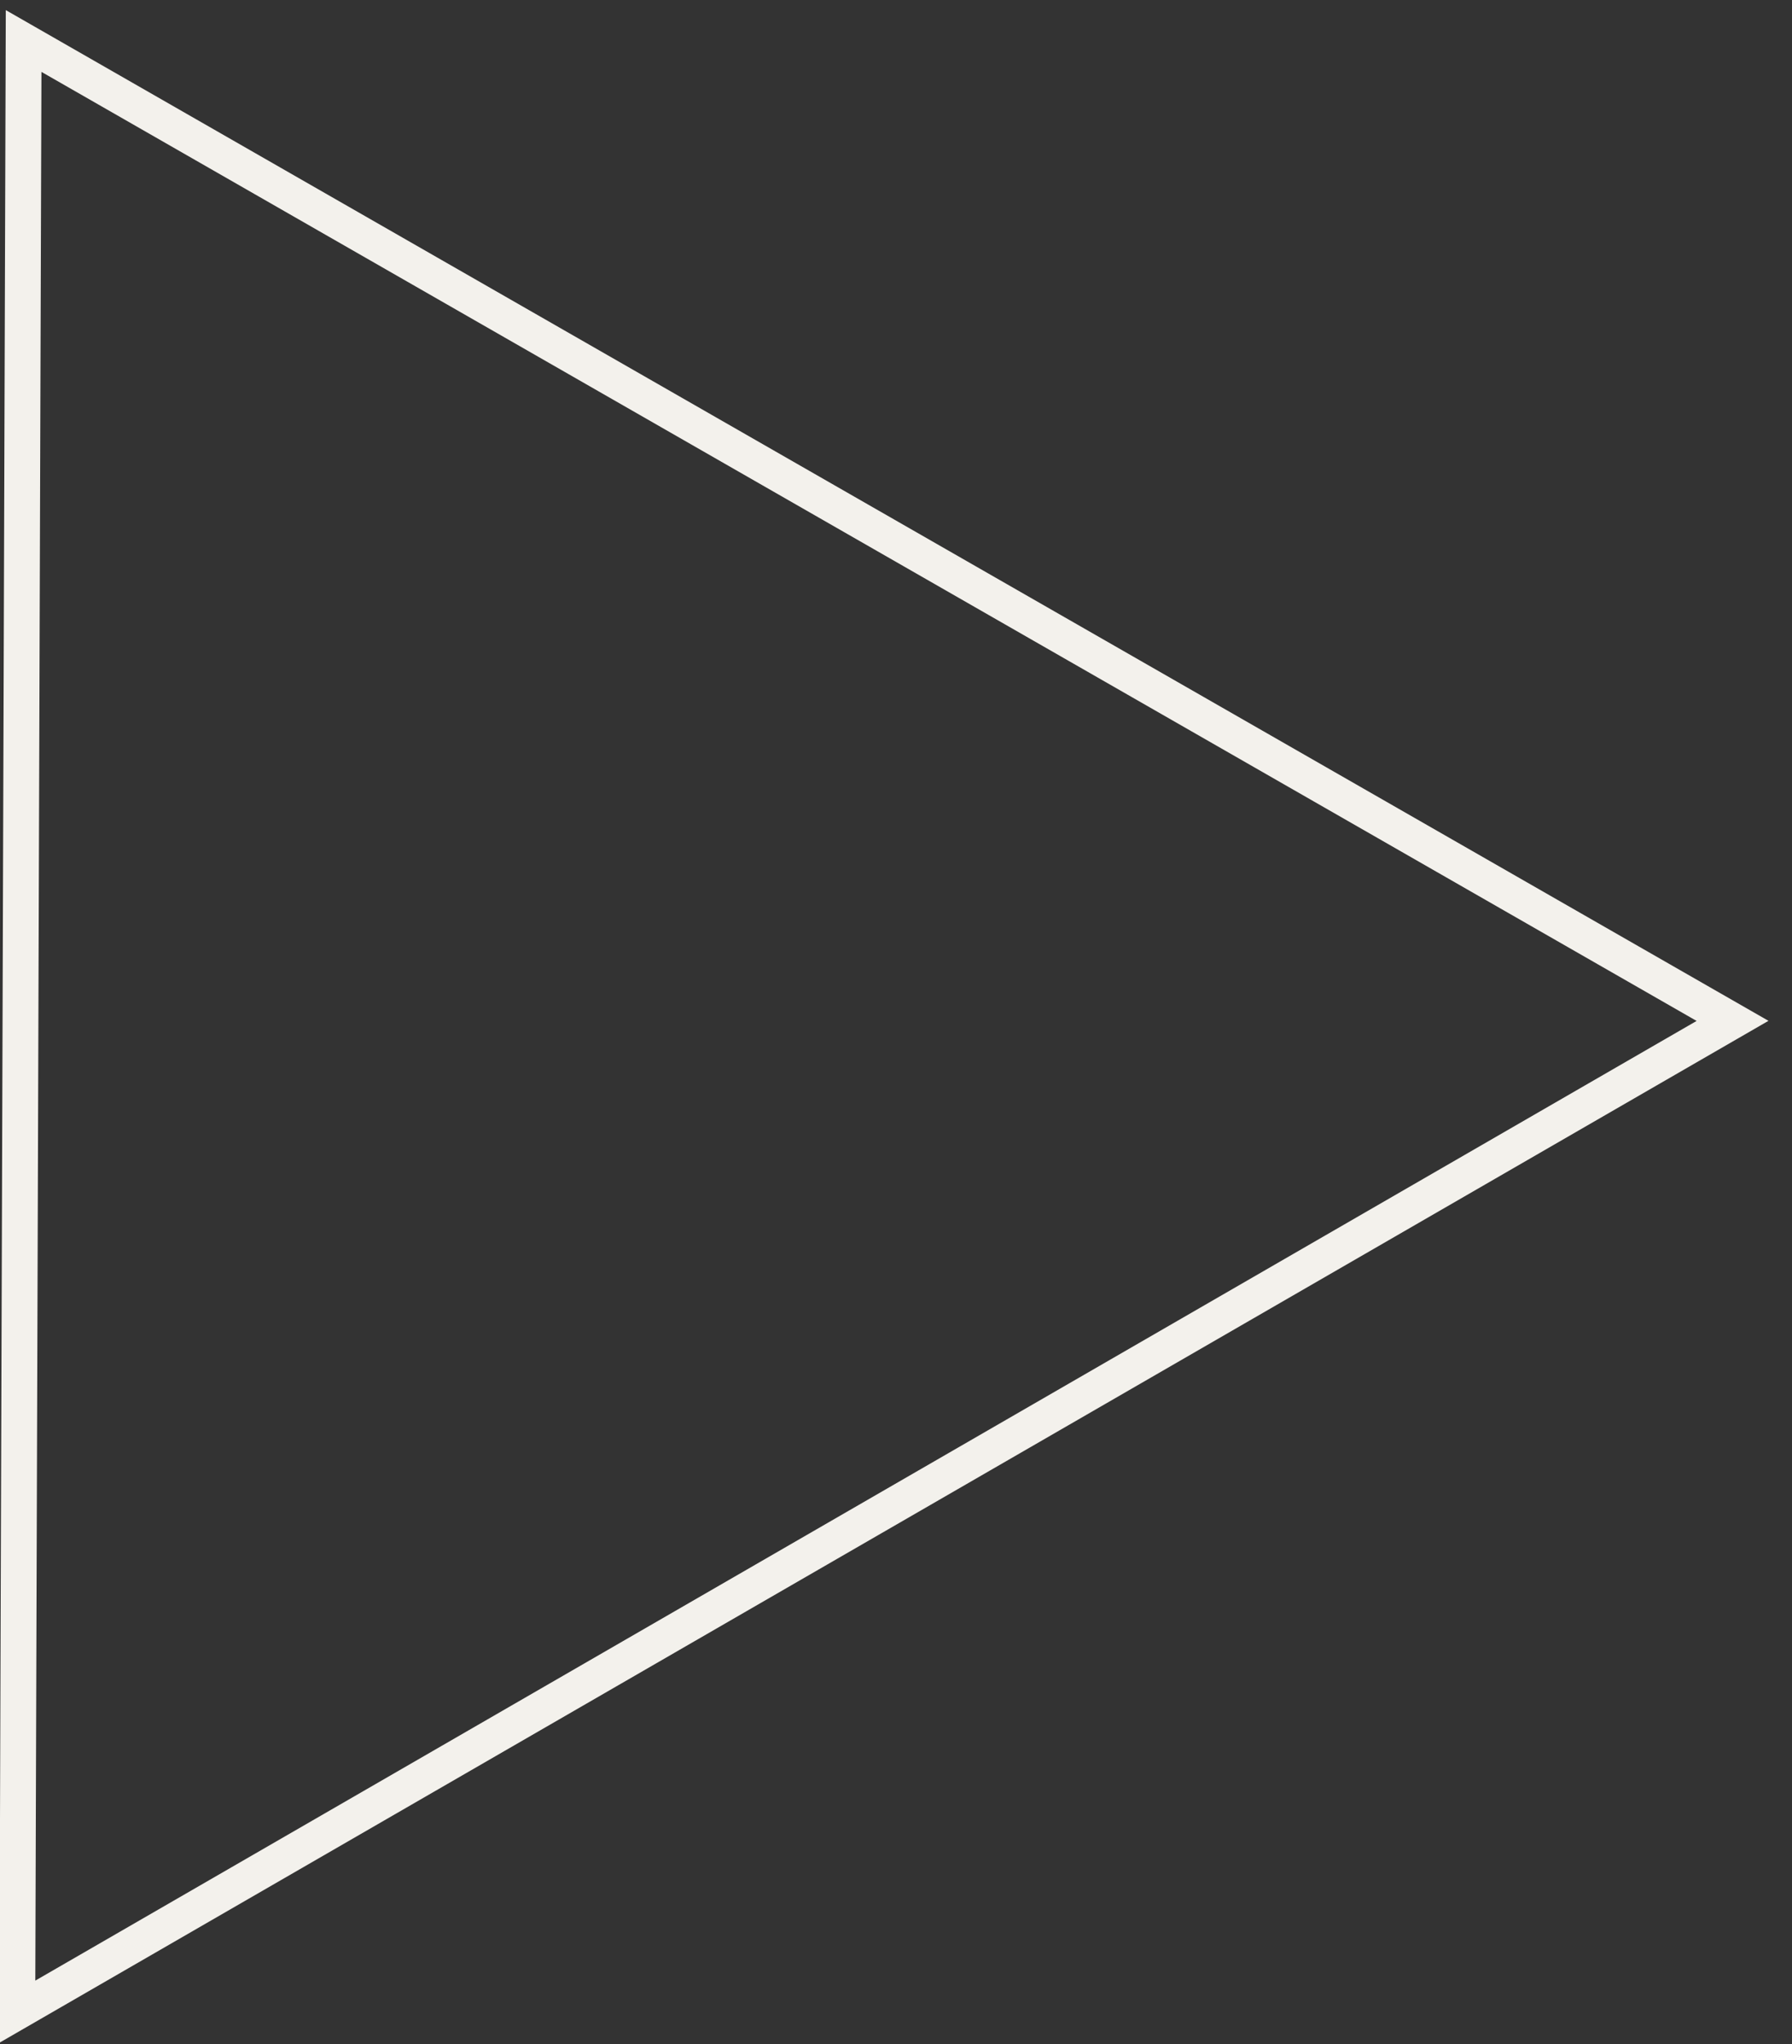 <?xml version="1.0" encoding="UTF-8"?>
<svg xmlns="http://www.w3.org/2000/svg" xmlns:xlink="http://www.w3.org/1999/xlink" width="50" height="57" viewBox="0 0 50 57">
  <rect x="0" y="0" width="50" height="57" fill="#333333" stroke="none"/>
  <defs>
    <clipPath id="a">
      <rect width="50" height="57" transform="translate(1174 7354)" fill="#fff" stroke="#707070" stroke-width="1"></rect>
    </clipPath>
  </defs>
  <g transform="translate(-1174 -7354)" clip-path="url(#a)">
    <g transform="translate(1149.48 7368.532) rotate(-30)" fill="none">
      <path d="M28.5,0,57,49H0Z" stroke="none"></path>
      <path d="M 28.5 1.989 L 1.738 48 L 55.262 48 L 28.5 1.989 M 28.5 0 L 57 49 L 0 49 L 28.5 0 Z" stroke="none" fill="#f3f1ec"></path>
    </g>
  </g>
</svg>
